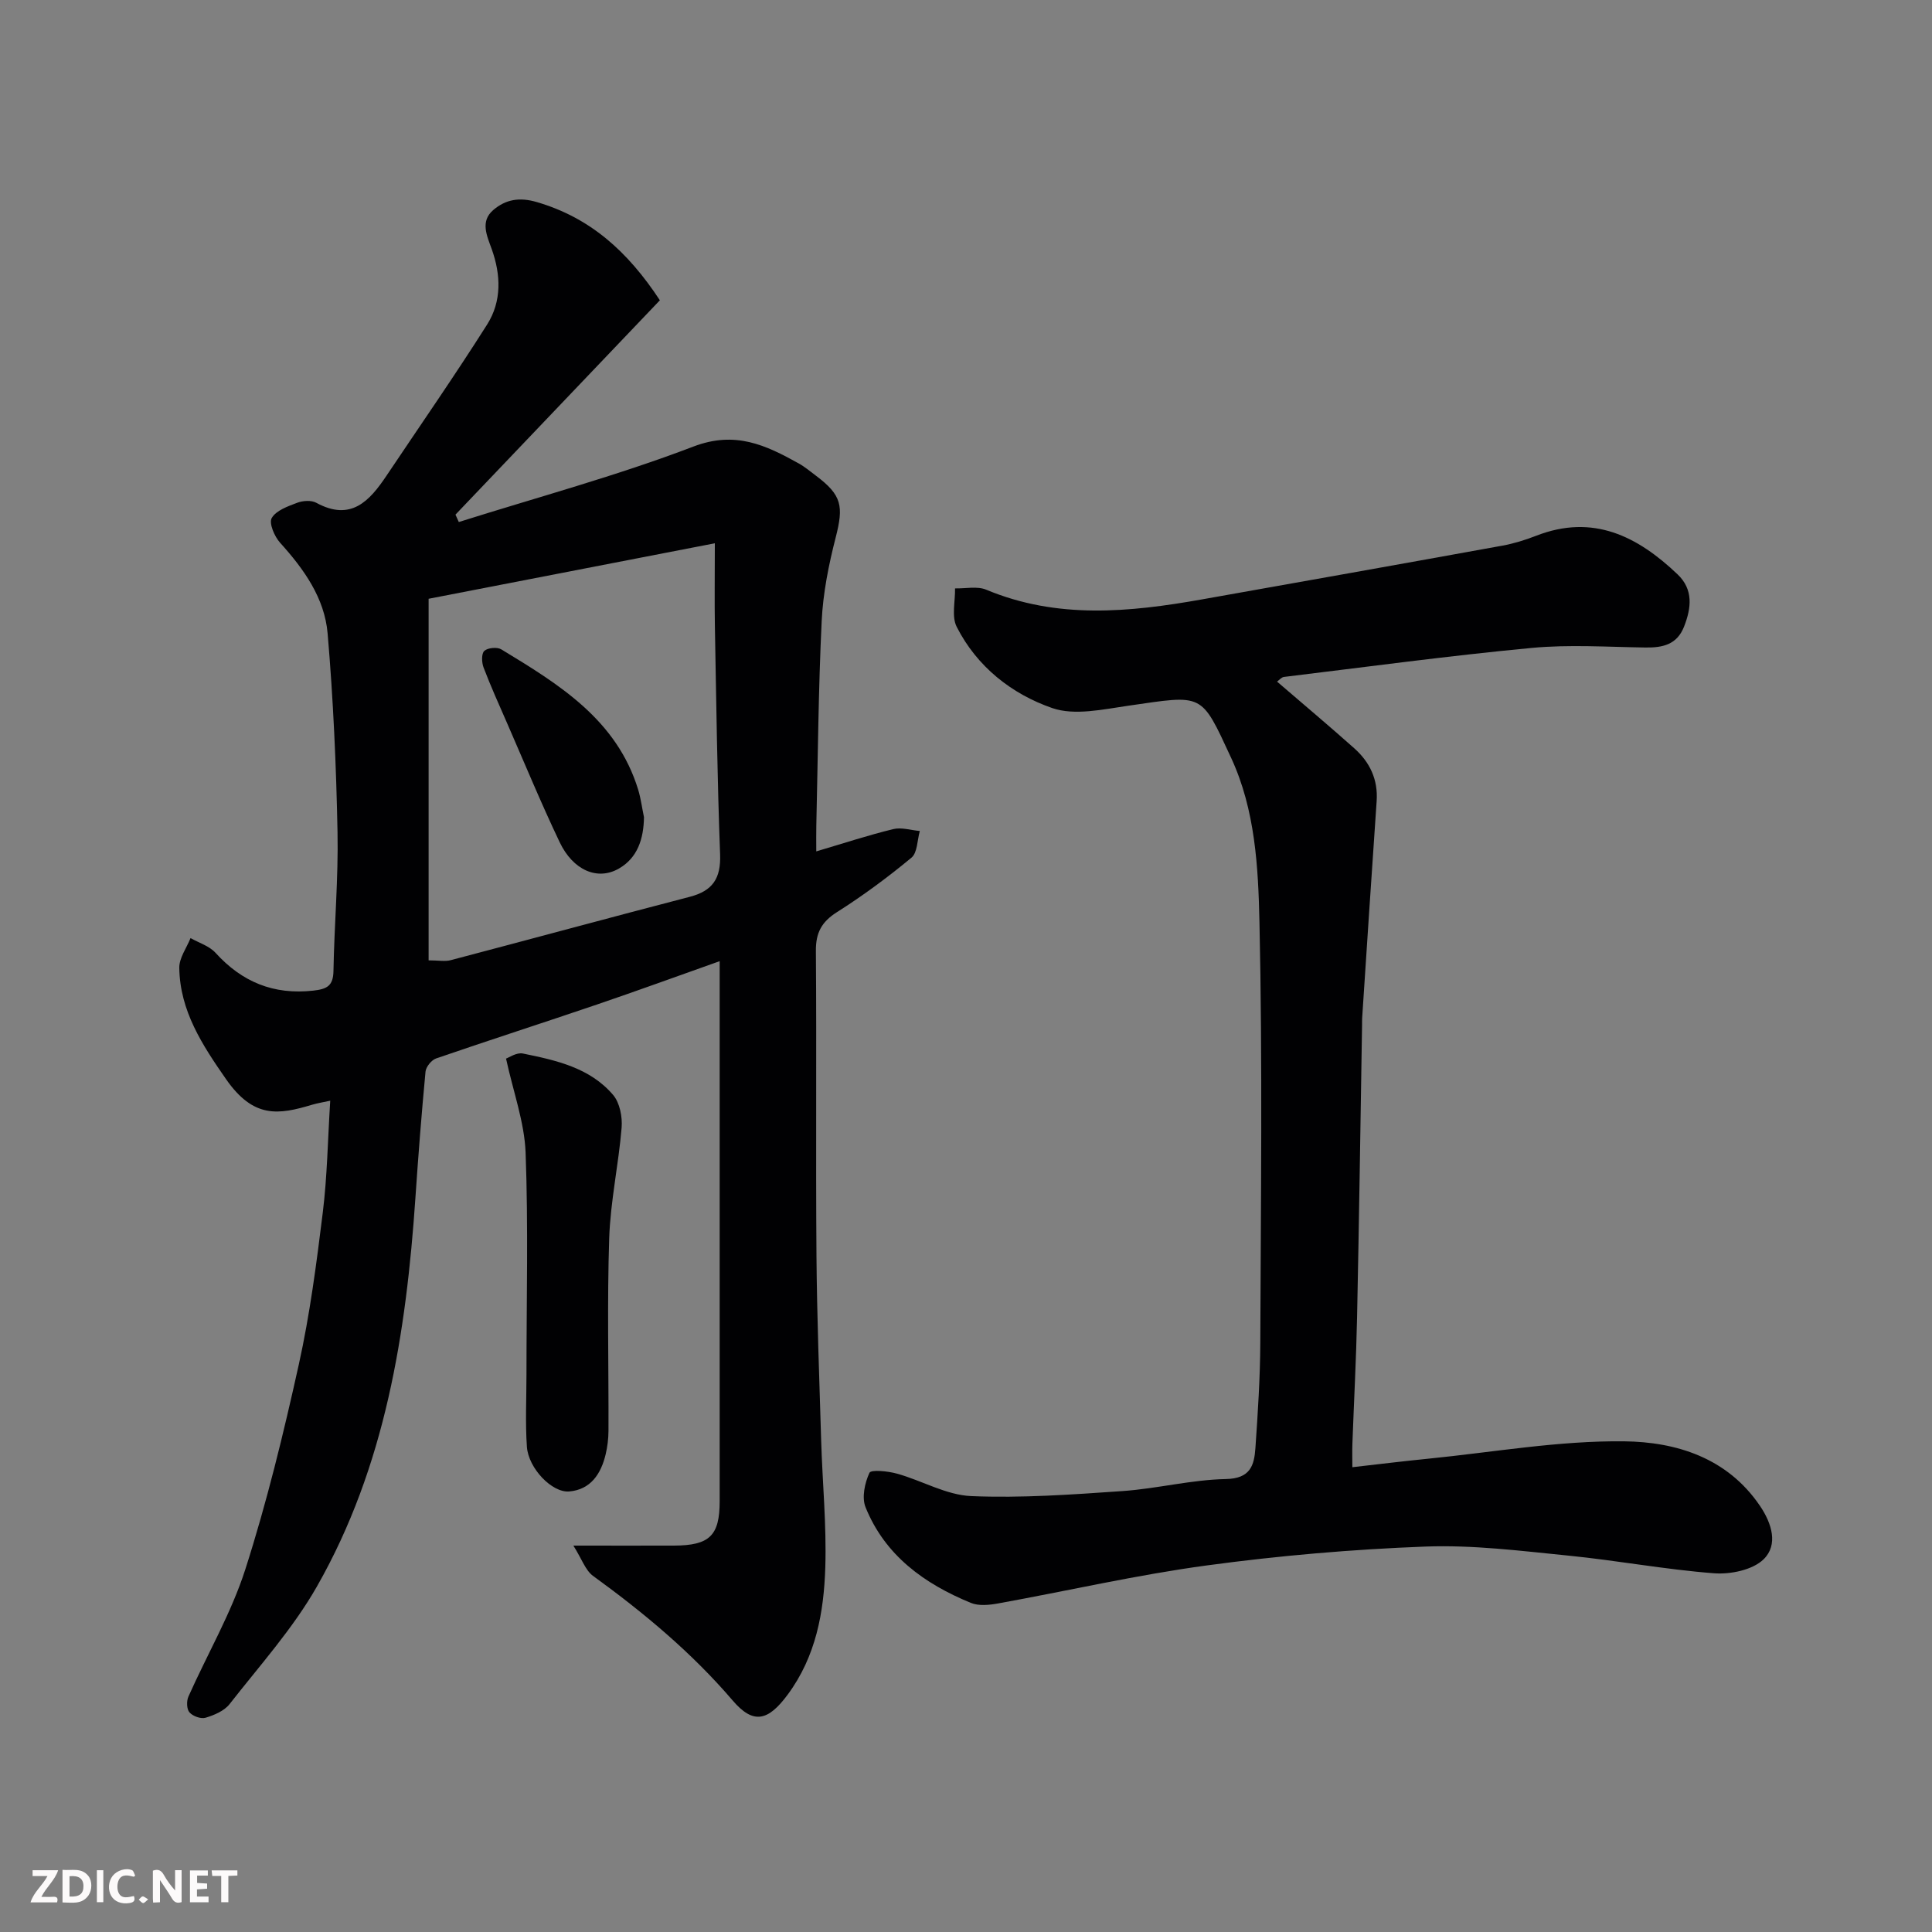 <svg enable-background="new 0 0 400 400" viewBox="0 0 400 400" xmlns="http://www.w3.org/2000/svg"><rect x="0" y="0" width="400" height="400" fill="#808080" stroke="none"/><path d="m118.71 320c8.2 0 14.52.02 20.84 0 7.36-.03 9.45-2.06 9.45-9.18 0-36.99 0-73.98 0-111.82-8.74 3.1-17.05 6.13-25.42 8.98-11.08 3.77-22.22 7.35-33.29 11.16-.96.33-2.09 1.73-2.19 2.72-.82 8.68-1.5 17.38-2.09 26.09-1.91 28.08-6.23 55.64-20.38 80.49-4.97 8.74-11.87 16.4-18.11 24.39-1.1 1.4-3.17 2.27-4.96 2.81-.96.29-2.64-.32-3.33-1.11-.59-.66-.63-2.35-.22-3.27 3.91-8.79 8.86-17.24 11.78-26.34 4.46-13.91 7.92-28.17 11.08-42.44 2.29-10.35 3.66-20.92 4.96-31.45.92-7.47 1.03-15.04 1.54-23.14-1.38.3-2.58.49-3.74.83-6.98 2.1-12.13 2.89-17.83-5.29-4.91-7.06-9.56-14.15-9.68-23.05-.03-2.04 1.51-4.11 2.33-6.16 1.74.99 3.88 1.63 5.16 3.04 5.49 6.05 12.03 8.75 20.24 7.84 2.86-.32 4.14-.98 4.19-4.08.17-9.6 1.03-19.21.84-28.8-.27-13.71-.88-27.43-2.05-41.08-.63-7.33-4.91-13.32-9.83-18.76-1.17-1.29-2.36-4.07-1.74-5.13.91-1.57 3.34-2.43 5.28-3.16 1.16-.44 2.9-.56 3.93 0 7.19 3.92 11.04-.36 14.57-5.63 6.97-10.41 14.12-20.7 20.82-31.28 3.04-4.8 2.86-10.29.93-15.65-.98-2.73-2.41-5.7.34-8.05 2.55-2.18 5.4-2.71 9.02-1.64 10.99 3.22 18.77 10.14 25.47 20.33-14.14 14.82-28.23 29.6-42.32 44.38.23.51.46 1.02.69 1.53 16.22-5.12 32.7-9.56 48.56-15.62 8.68-3.32 15-.3 21.82 3.49 1.28.71 2.41 1.68 3.59 2.56 5.34 4.01 5.73 6.27 4.06 12.77-1.45 5.65-2.62 11.5-2.9 17.31-.68 14.08-.78 28.19-1.11 42.29-.04 1.63-.01 3.26-.01 5.39 5.68-1.68 10.75-3.35 15.93-4.61 1.7-.42 3.67.23 5.51.39-.54 1.89-.49 4.5-1.74 5.53-4.9 4.06-10.05 7.87-15.42 11.27-3.19 2.02-4.39 4.28-4.36 8.02.16 20.99-.04 41.99.12 62.99.1 12.77.59 25.53.97 38.3.26 8.77 1.13 17.55.86 26.3-.29 9.33-1.93 18.47-7.77 26.37-4.05 5.48-7.1 6.27-11.39 1.26-8.51-9.95-18.43-18.2-28.97-25.85-1.55-1.16-2.26-3.43-4.03-6.24zm29.29-207.52c-20.38 3.95-40.1 7.77-59.26 11.49v74.86c2.03 0 3.39.28 4.59-.04 16.5-4.34 32.95-8.82 49.46-13.11 4.76-1.23 6.48-3.81 6.3-8.78-.59-15.73-.79-31.48-1.08-47.23-.09-5.31-.01-10.62-.01-17.19z" fill="#010103"/><path d="m264.4 141.12c5.38 4.63 10.75 9.14 15.99 13.81 3.22 2.87 4.94 6.46 4.63 10.94-1.04 14.97-2.01 29.94-3 44.91-.03.5-.01 1-.02 1.5-.33 20.1-.61 40.2-1.03 60.3-.18 8.77-.65 17.54-.97 26.3-.06 1.63-.01 3.26-.01 4.89 5.53-.63 10.56-1.25 15.6-1.75 13.56-1.35 27.13-3.77 40.68-3.61 10.68.12 21.31 3.35 28.09 13.33 2.51 3.69 3.82 8.09.8 11.07-2.26 2.23-6.86 3.18-10.28 2.92-10.1-.77-20.11-2.66-30.2-3.66-9.84-.98-19.76-2.24-29.58-1.87-15.1.57-30.22 1.87-45.2 3.9-14.52 1.96-28.85 5.27-43.28 7.88-1.82.33-4 .55-5.62-.12-9.62-3.95-17.77-9.81-21.8-19.81-.81-2.01-.16-5.03.81-7.12.33-.71 3.85-.35 5.73.18 5.16 1.44 10.17 4.42 15.33 4.64 10.41.44 20.91-.32 31.33-1.04 7.17-.5 14.27-2.35 21.42-2.49 5.05-.1 5.85-2.82 6.1-6.42.5-7.26.98-14.53 1.01-21.8.11-29 .47-58-.17-86.98-.25-11.49-.87-23.34-5.87-34.12-6.33-13.65-5.65-13.03-21.34-10.78-5.2.75-11.06 2.08-15.69.48-8.41-2.91-15.6-8.57-19.79-16.83-1.09-2.16-.28-5.27-.34-7.95 2.17.06 4.61-.51 6.48.28 14.68 6.13 29.62 4.67 44.64 2 20.72-3.68 41.44-7.36 62.15-11.12 2.39-.43 4.76-1.17 7.03-2.05 11.76-4.59 20.99.07 29.29 7.98 3.31 3.15 2.86 6.96 1.34 10.84-1.47 3.73-4.43 4.36-8 4.31-7.87-.11-15.79-.65-23.59.09-17.11 1.62-34.16 3.93-51.22 6-.54.05-1.03.68-1.45.97z" fill="#010103"/><path d="m104.77 219.17c.59-.2 2.18-1.32 3.49-1.05 6.88 1.4 13.89 2.94 18.69 8.59 1.37 1.62 1.93 4.53 1.75 6.76-.63 7.64-2.31 15.22-2.57 22.85-.44 13.29-.1 26.62-.15 39.92-.01 1.62-.21 3.27-.58 4.84-.96 4.05-3.09 7.32-7.53 7.71-3.57.32-8.46-4.79-8.78-9.23-.35-4.99-.09-10.02-.09-15.04 0-15.31.39-30.63-.18-45.91-.25-6.29-2.54-12.5-4.05-19.44z" fill="#010103"/><path d="m133.33 169.19c-.07 4.47-1.32 8.43-5.22 10.65-4.43 2.53-9.48.32-12.23-5.46-3.85-8.07-7.26-16.34-10.84-24.54-1.69-3.87-3.43-7.72-4.93-11.66-.39-1.03-.45-2.86.16-3.42.71-.65 2.65-.84 3.51-.32 11.93 7.24 23.9 14.53 28.35 29.06.56 1.86.8 3.8 1.2 5.69z" fill="#010103"/><g fill="#fcfafa"><path d="m37.59 393.81c-.92.31-1.52.05-2-.78-.7-1.2-1.52-2.34-2.47-3.78v4.59c-.55.03-.95.05-1.41.07-.03-.37-.06-.64-.06-.91 0-1.91 0-3.81 0-5.7 1.13-.41 1.77-.03 2.29.91.62 1.11 1.38 2.14 2.31 3.19v-4.2h1.35v6.61z"/><path d="m12.94 393.88v-6.75c1.9.19 3.93-.54 5.37 1.29.8 1.01.78 2.88.03 3.97-1.37 1.97-3.4 1.51-5.4 1.49m1.45-1.22c2.04.12 2.92-.58 2.89-2.21-.03-1.51-.98-2.19-2.89-2z"/><path d="m11.81 393.87h-5.49c.68-2.18 2.47-3.48 3.51-5.45h-3.08v-1.21h5.29c-.71 2.13-2.44 3.48-3.47 5.51.86 0 1.63.04 2.39-.01.79-.05 1.14.21.85 1.16"/><path d="m39.33 393.86v-6.61h3.7v1.07h-2.22v1.52c.68.04 1.34.09 2.07.13v1.07c-.72.05-1.38.09-2.1.14v1.48h2.4v1.19h-3.84z"/><path d="m27.71 388.56c-1.15-.3-2.46-.61-3.1.64-.37.73-.41 1.93-.06 2.67.63 1.35 1.99.93 3.17.68.35.94-.01 1.32-.93 1.46-1.62.25-3.05-.27-3.76-1.48-.73-1.24-.6-3.03.31-4.17.88-1.11 2.71-1.7 4-1.16.32.13.44.74.65 1.12-.1.08-.19.16-.28.24"/><path d="m49.15 387.24v1.07c-.59.02-1.17.05-1.87.08v5.44h-1.48v-5.44h-1.85c-.05-.4-.08-.73-.13-1.15z"/><path d="m20.06 387.21h1.33v6.62h-1.33z"/><path d="m30.68 393.25c-.49.38-.8.79-1.05.76-.32-.05-.6-.45-.9-.7.26-.24.51-.64.8-.67.29-.04.62.3 1.15.61"/></g></svg>